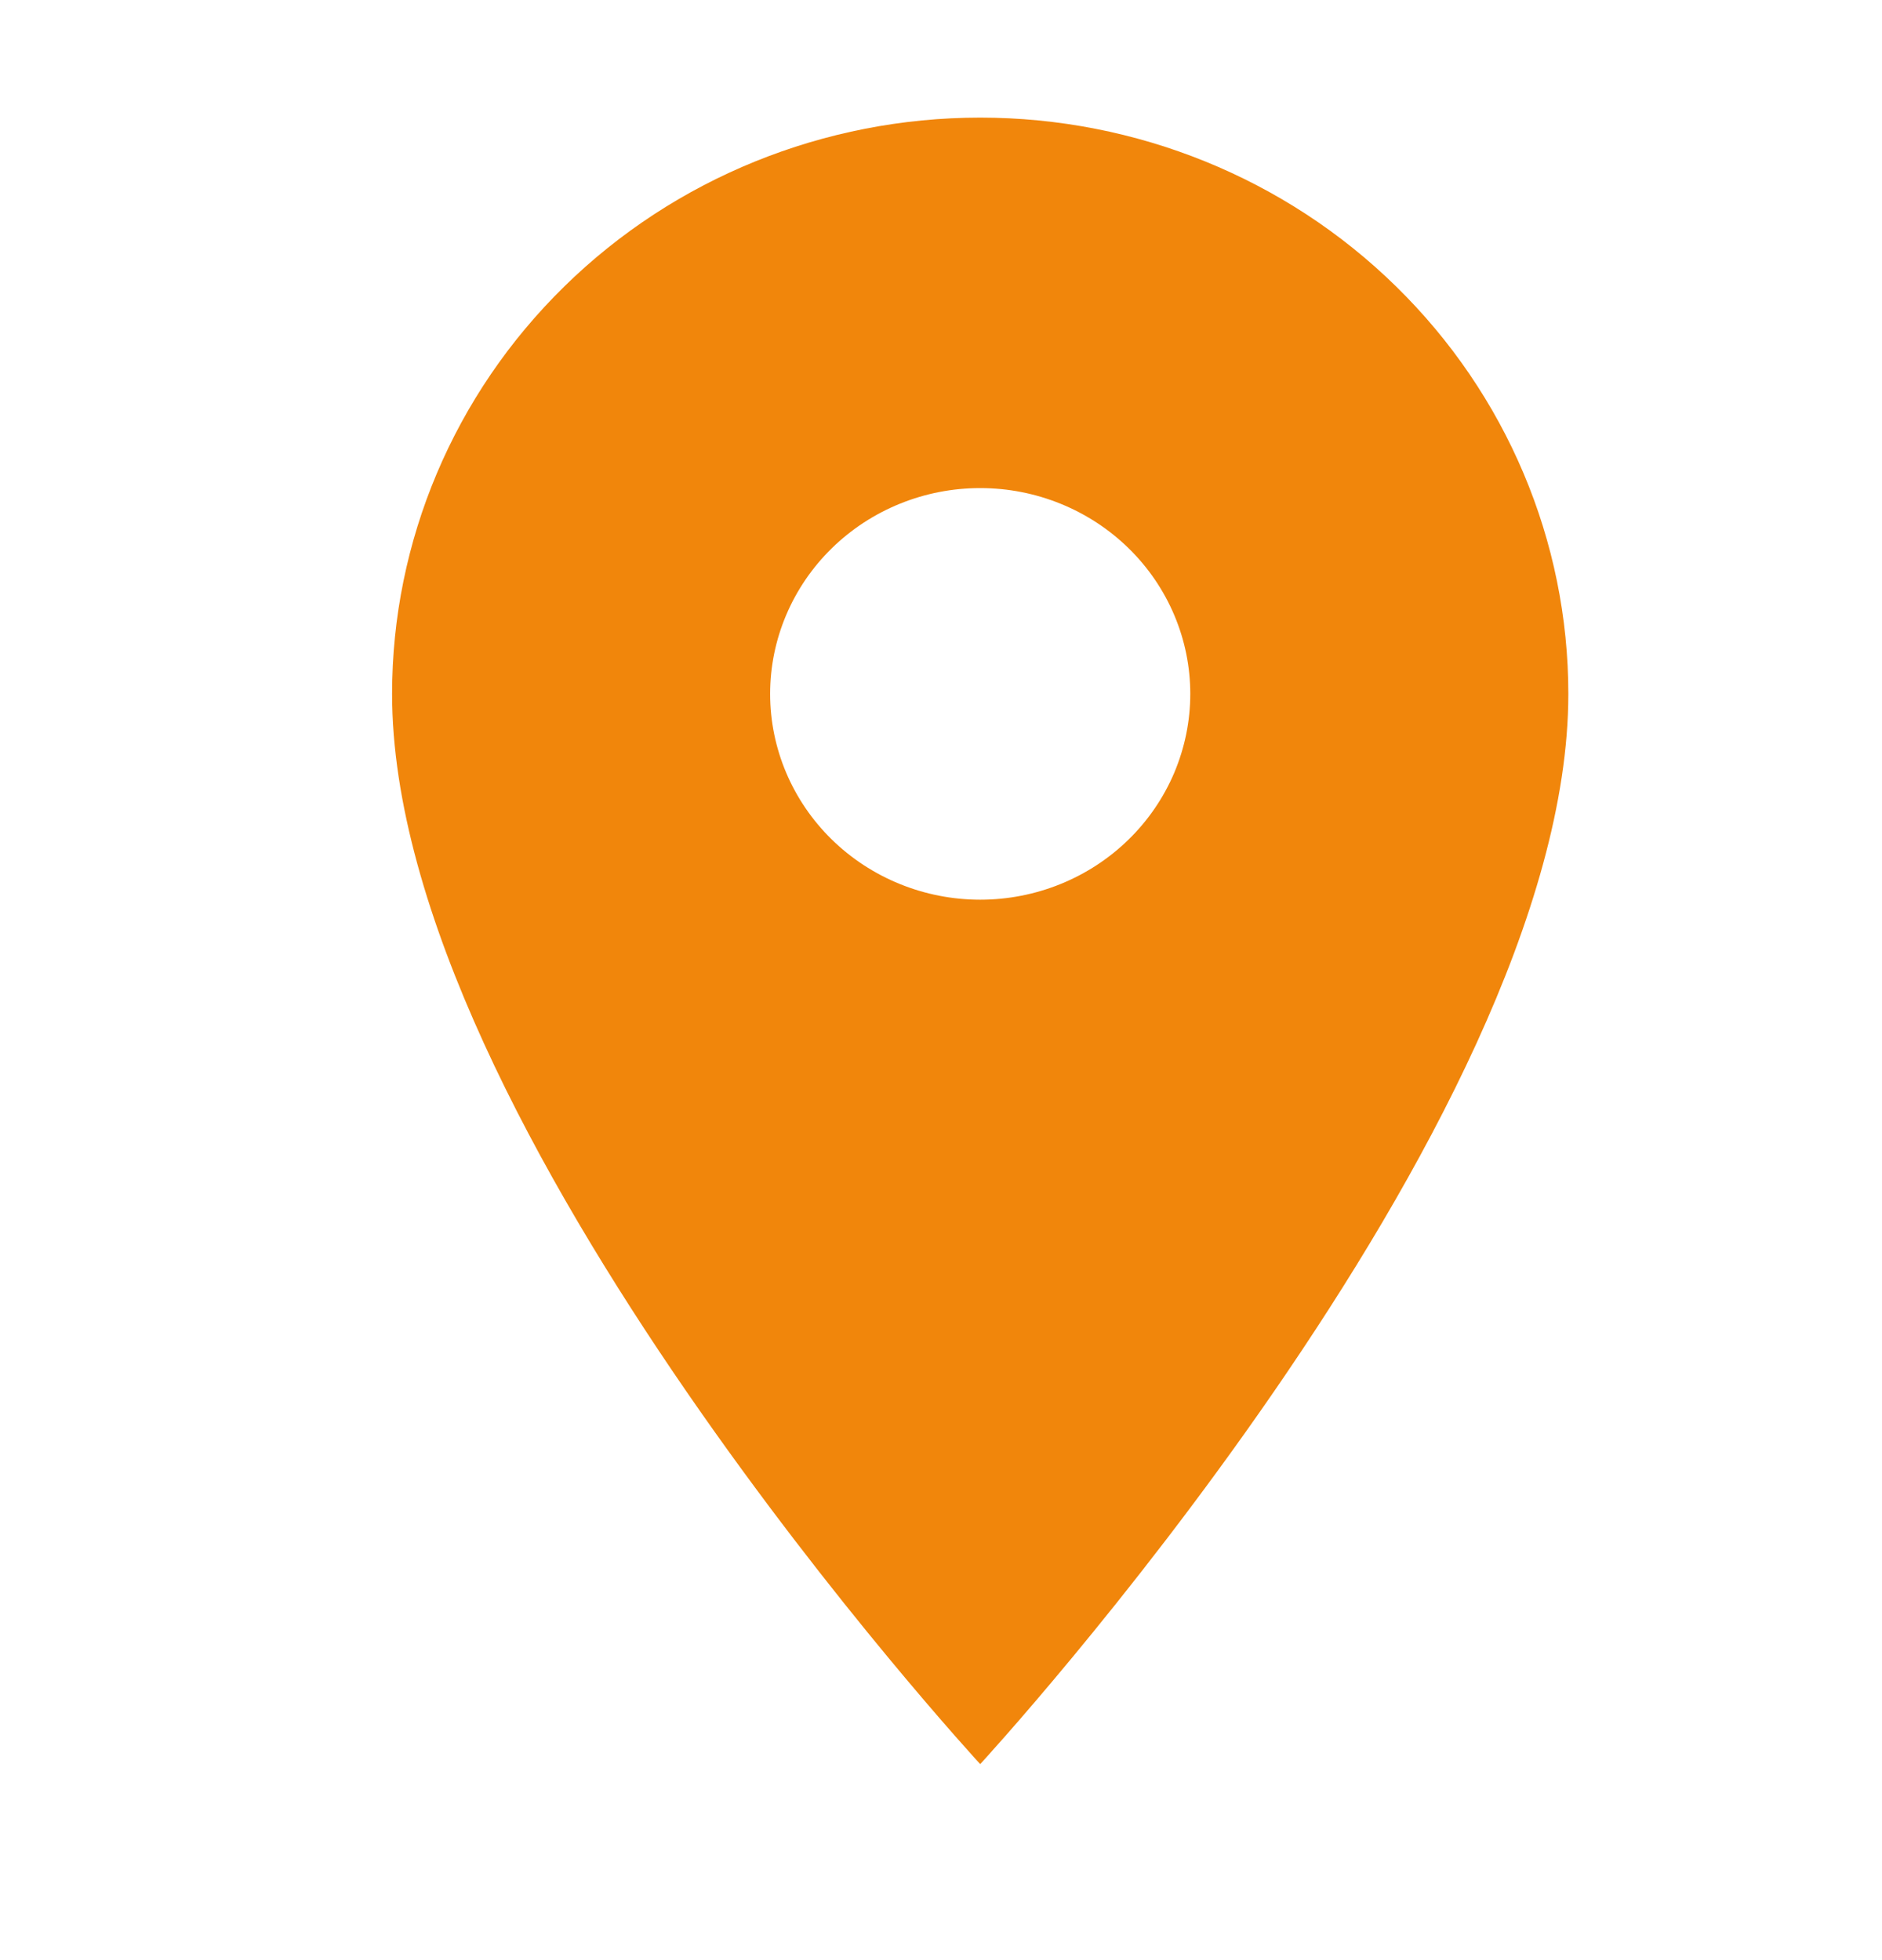 <svg width="24" height="25" viewBox="0 0 24 25" fill="none" xmlns="http://www.w3.org/2000/svg">
<path d="M12.5 11.475C11.79 11.475 11.108 11.198 10.606 10.706C10.104 10.214 9.821 9.546 9.821 8.85C9.821 8.154 10.104 7.486 10.606 6.994C11.108 6.502 11.79 6.225 12.5 6.225C13.21 6.225 13.892 6.502 14.394 6.994C14.896 7.486 15.179 8.154 15.179 8.85C15.179 9.195 15.109 9.536 14.975 9.855C14.84 10.173 14.643 10.462 14.394 10.706C14.145 10.95 13.85 11.143 13.525 11.275C13.2 11.407 12.852 11.475 12.5 11.475ZM12.5 1.5C10.511 1.5 8.603 2.274 7.197 3.653C5.79 5.031 5 6.901 5 8.85C5 14.363 12.5 22.5 12.5 22.5C12.5 22.5 20 14.363 20 8.85C20 6.901 19.21 5.031 17.803 3.653C16.397 2.274 14.489 1.5 12.5 1.5Z" fill="#F1860B"/>
</svg>
